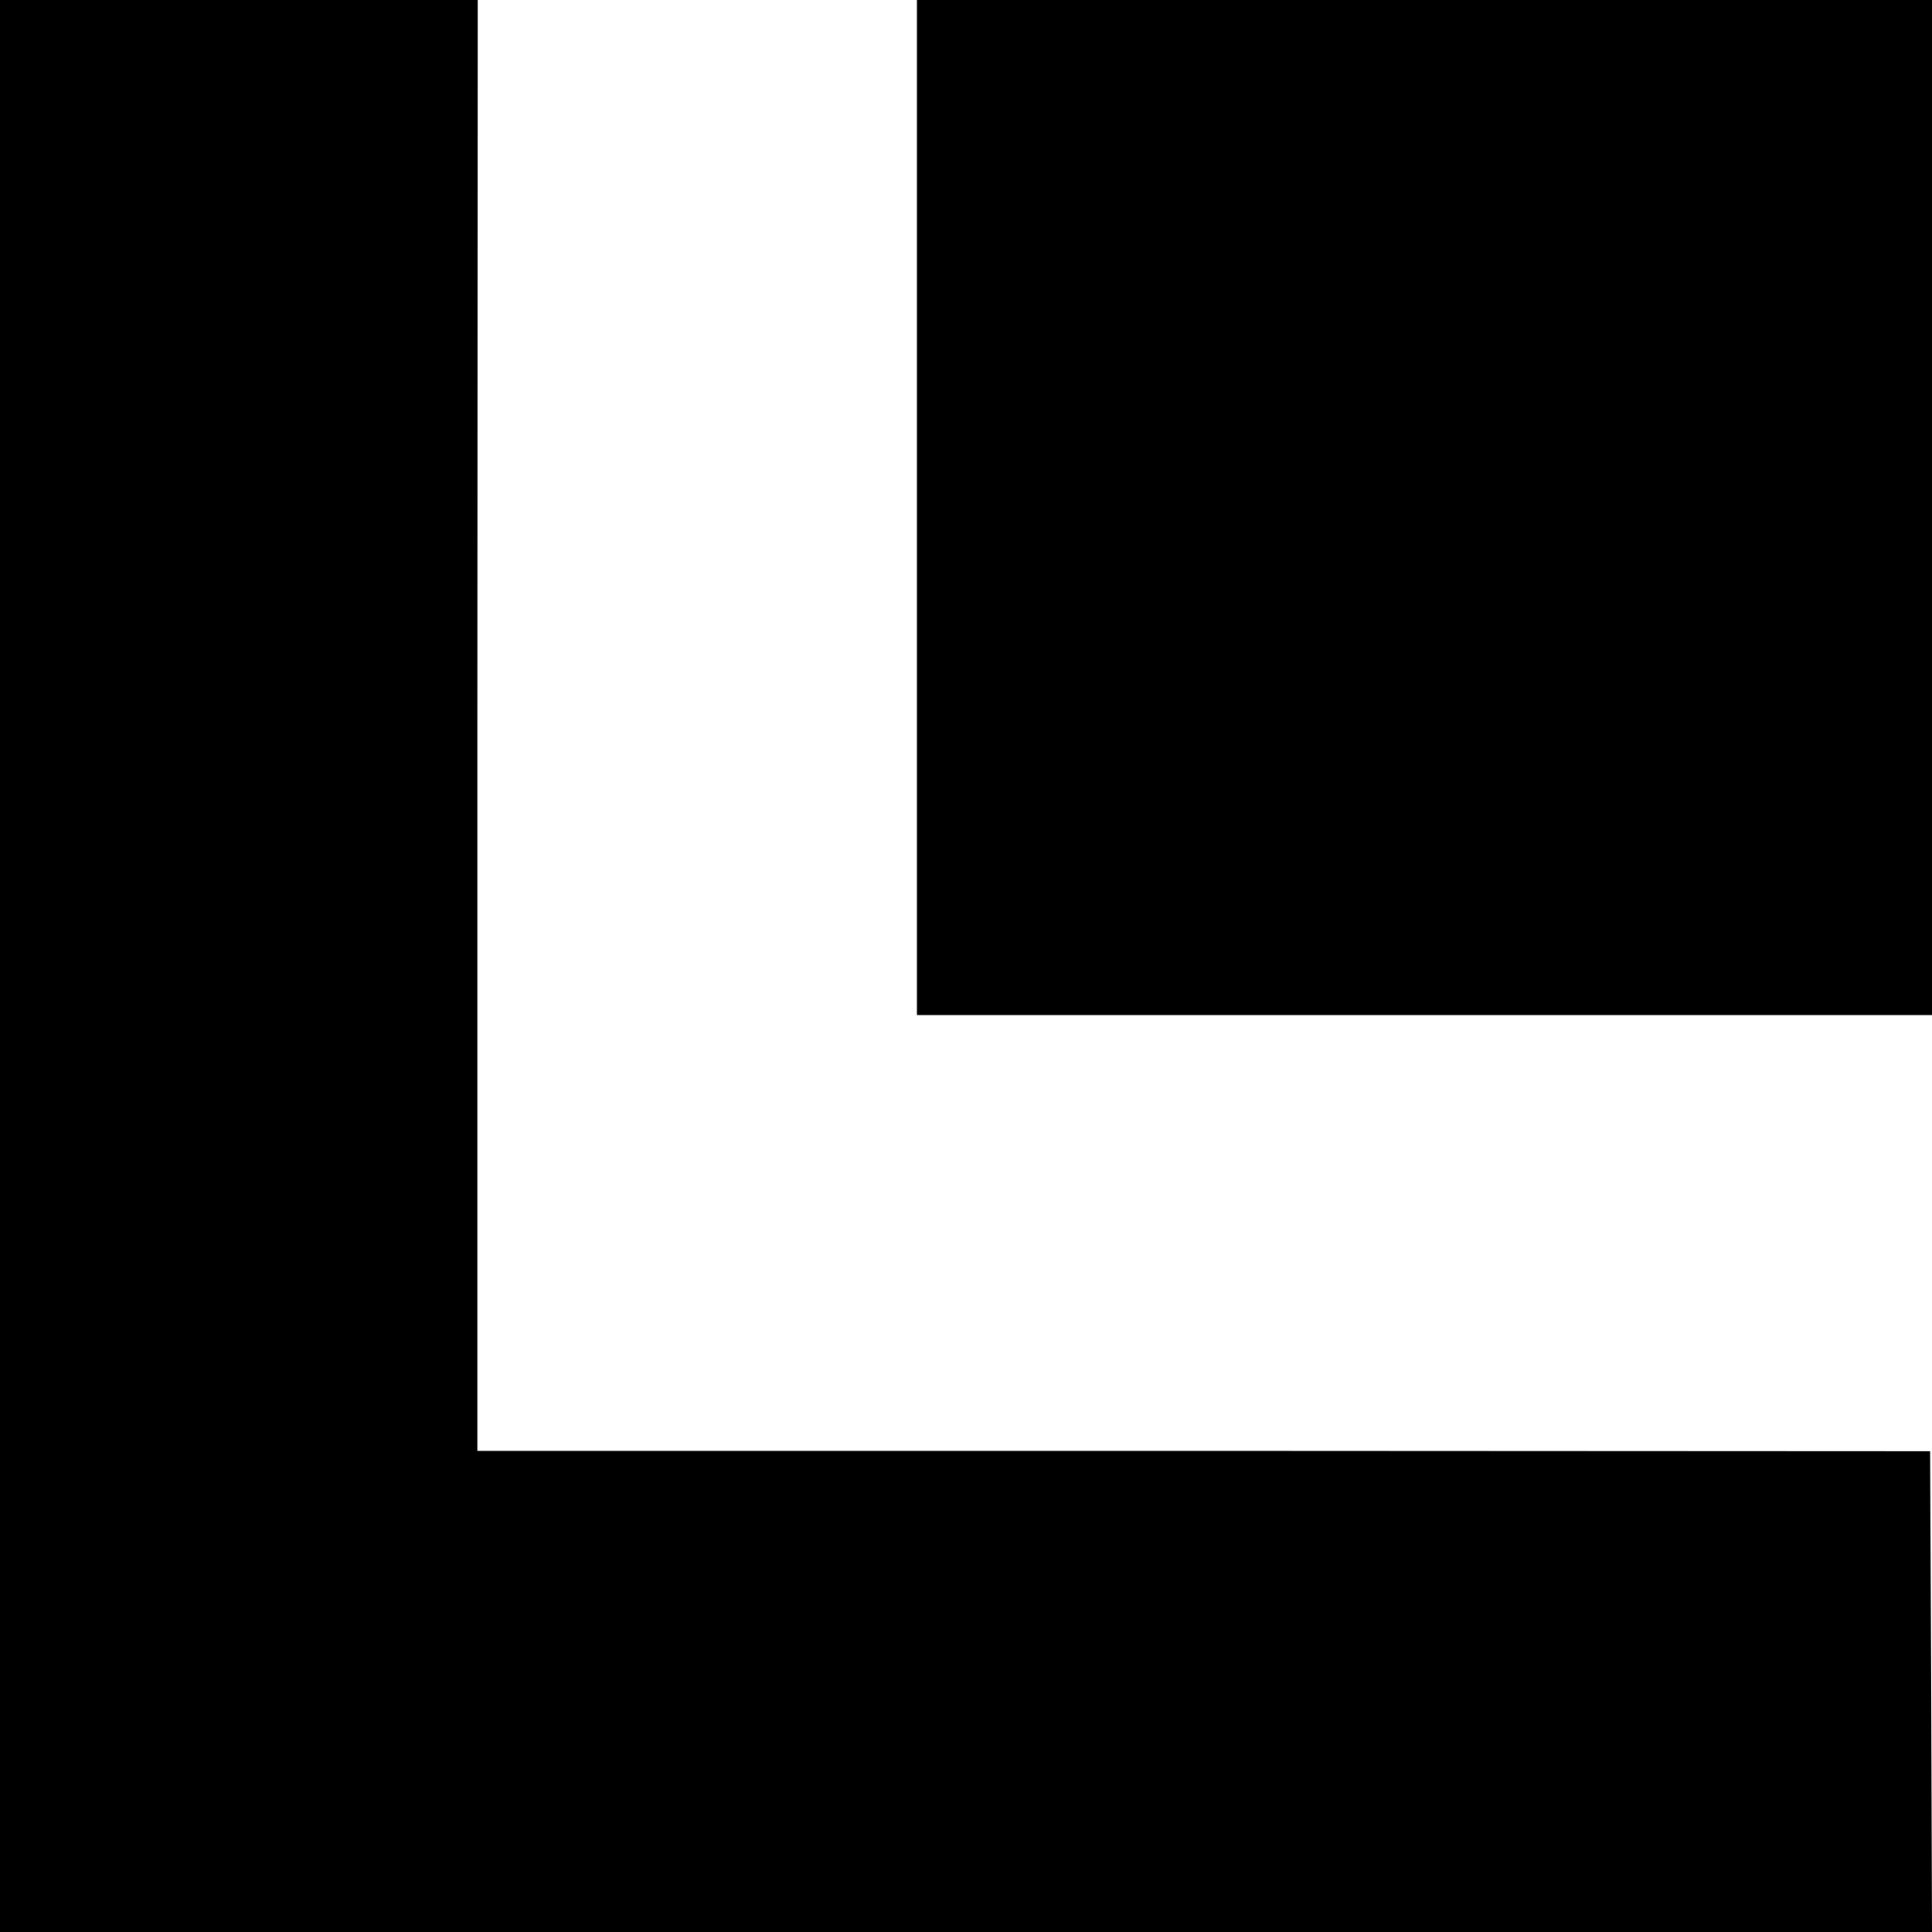 <?xml version="1.0" standalone="no"?>
<!DOCTYPE svg PUBLIC "-//W3C//DTD SVG 20010904//EN"
 "http://www.w3.org/TR/2001/REC-SVG-20010904/DTD/svg10.dtd">
<svg version="1.0" xmlns="http://www.w3.org/2000/svg"
 width="512pt" height="512pt" viewBox="0 0 512 512"
 preserveAspectRatio="xMidYMid meet">
<g transform="translate(0,512) scale(0.1,-0.1)"
fill="#000000" stroke="none">
<path d="M0 2560 l0 -2560 2560 0 2560 0 -2 637 -3 637 -1925 1 -1925 0 0
1923 1 1922 -633 0 -633 0 0 -2560z"/>
<path d="M2430 3775 l0 -1345 1345 0 1345 0 0 1345 0 1345 -1345 0 -1345 0 0
-1345z"/>
</g>
</svg>
